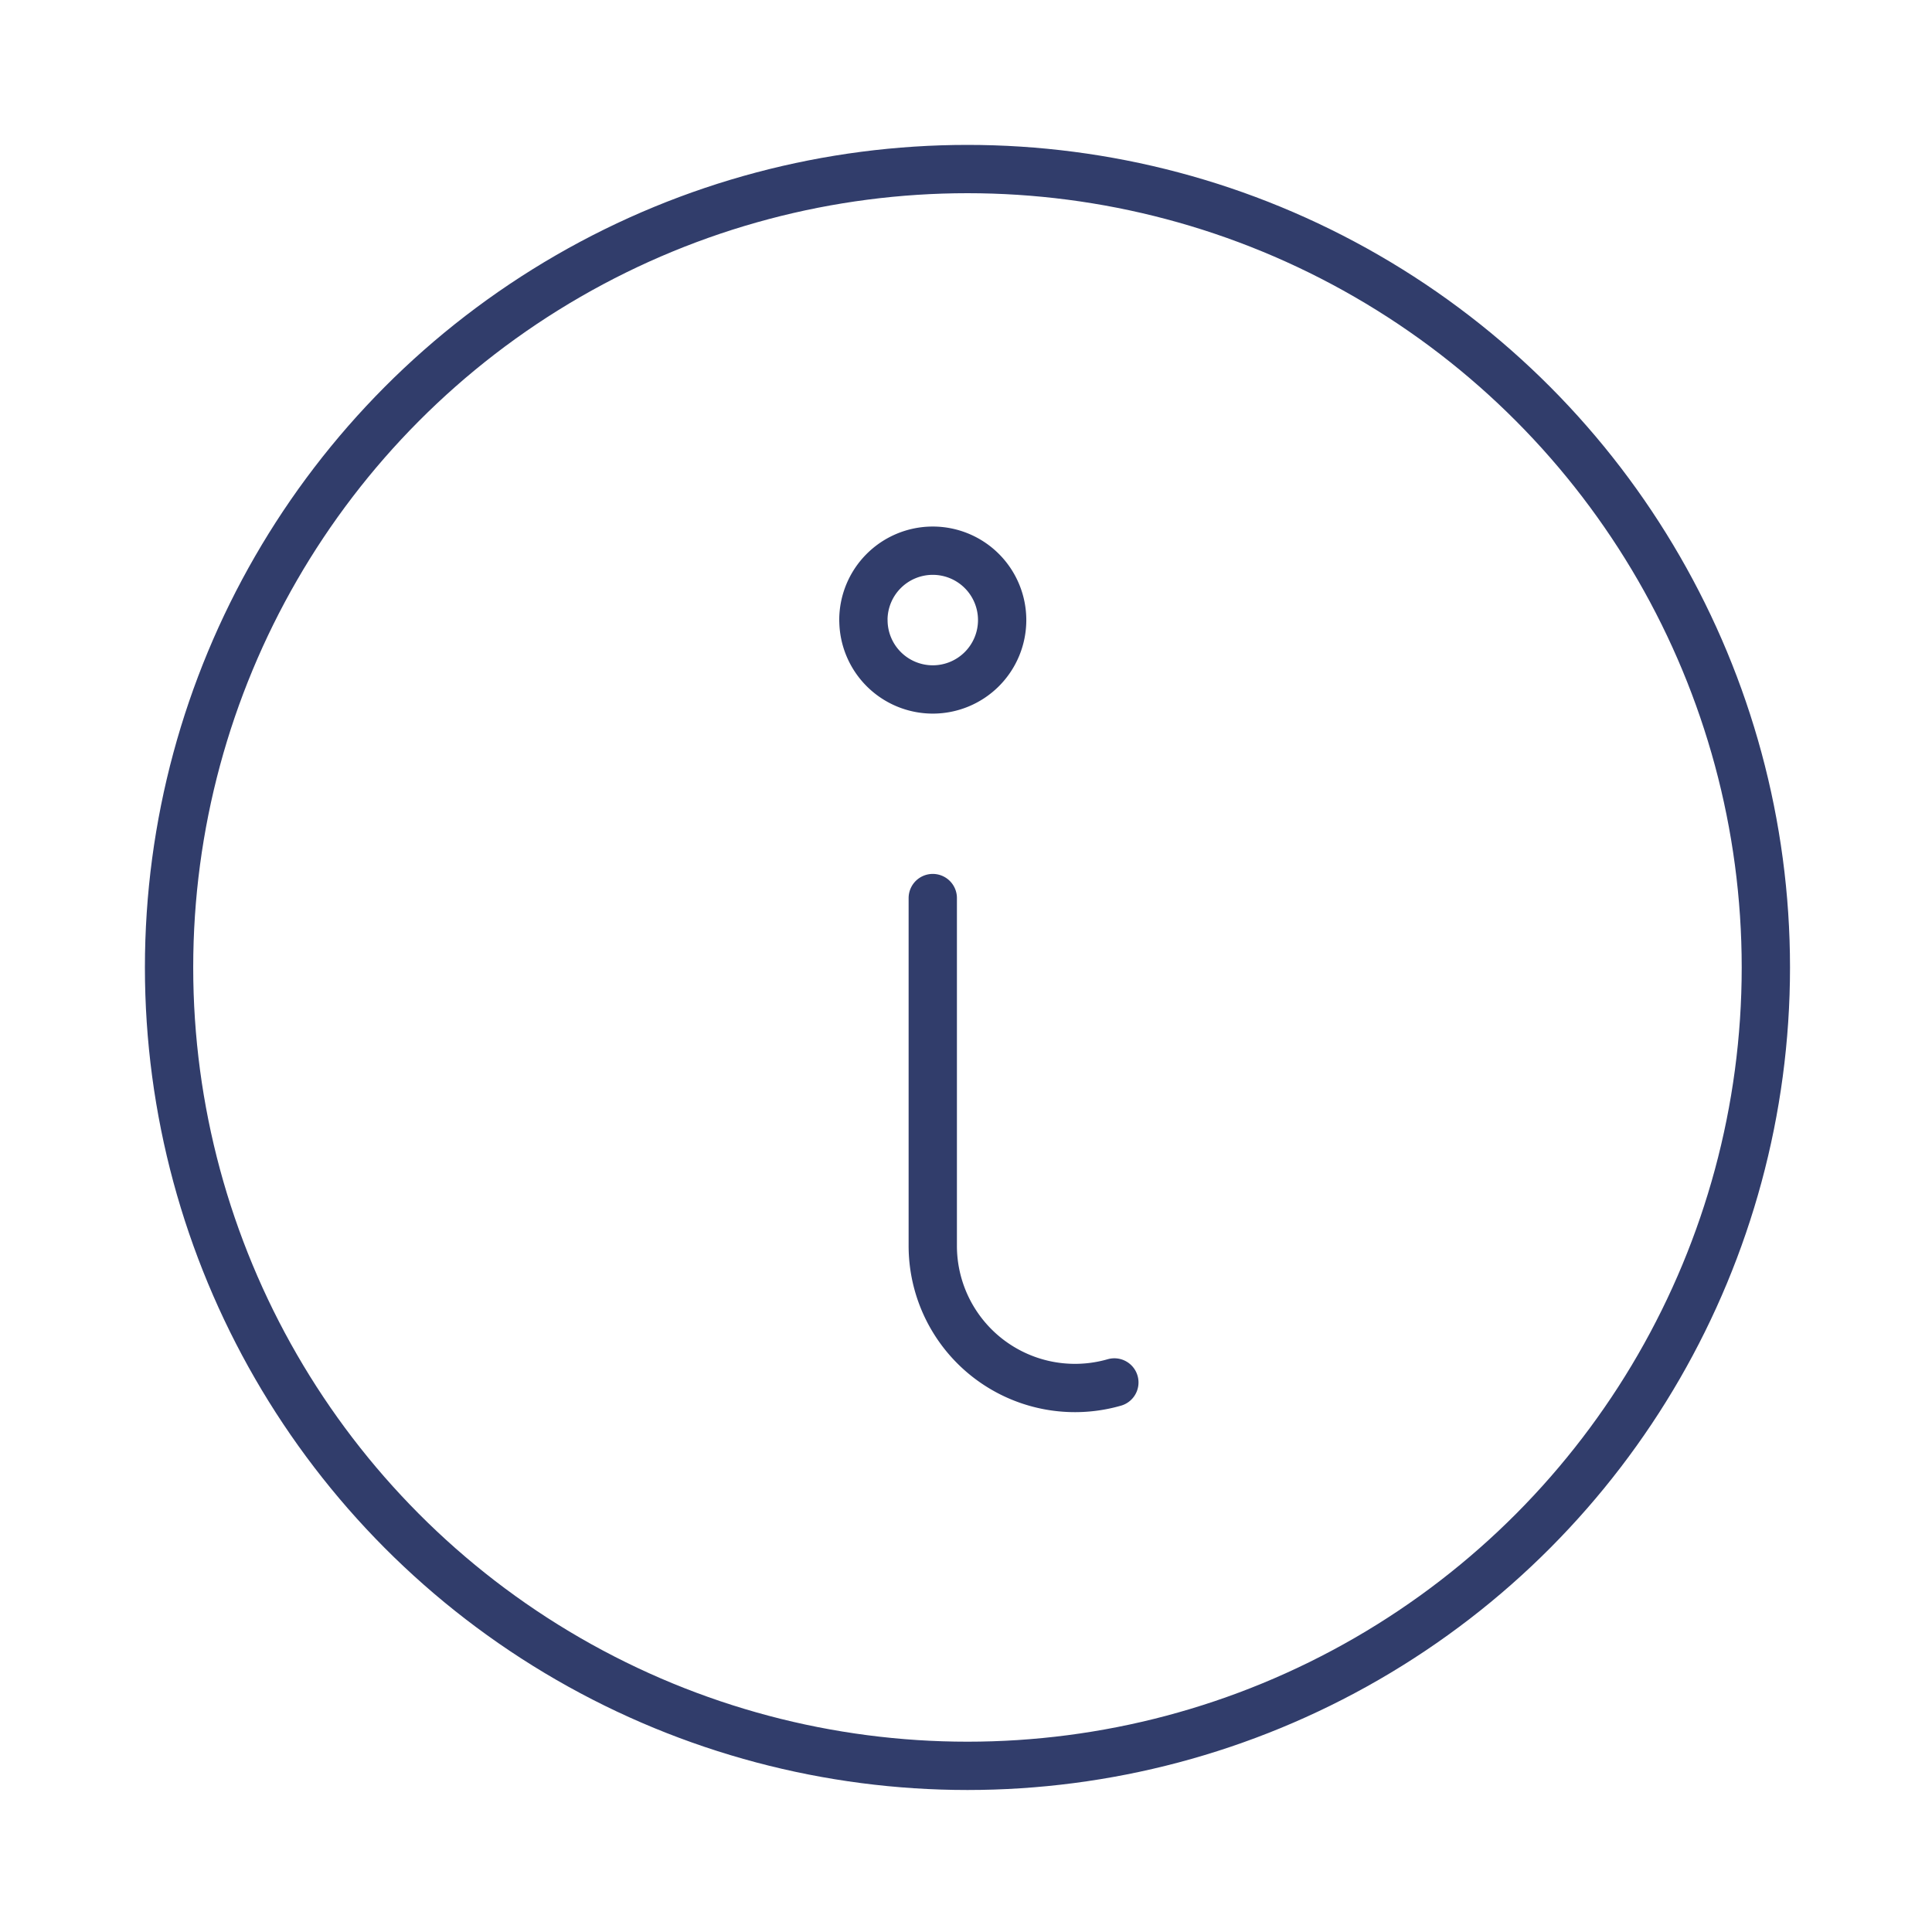 <?xml version="1.0" encoding="utf-8"?>
<svg xmlns="http://www.w3.org/2000/svg" width="160" height="160" viewBox="0 0 160 160">
  <g id="icon-info" transform="translate(-1666 -11869)">
    <rect id="Rectangle_162" data-name="Rectangle 162" width="160" height="160" transform="translate(1666 11869)" fill="none"/>
    <g id="SAVOIR-PLUS" transform="translate(1676.801 11879.8)">
      <circle id="Ellipse_15" data-name="Ellipse 15" cx="66.12" cy="66.12" r="66.12" transform="translate(3.2 3.2)" stroke-width="4" stroke="#313d6b" stroke-linecap="round" stroke-linejoin="round" fill="rgba(0,0,0,0)"/>
      <path id="Path_258" data-name="Path 258" d="M65.64,43.294A5.746,5.746,0,1,1,71.4,49.013a5.746,5.746,0,0,1-5.756-5.719Z" transform="translate(-4.939 -2.715)" fill="rgba(0,0,0,0)" stroke="#313d6b" stroke-linecap="round" stroke-linejoin="round" stroke-width="4"/>
      <path id="Path_259" data-name="Path 259" d="M86.918,108.874A11.778,11.778,0,0,1,71.88,97.529V68.76" transform="translate(-5.433 -5.186)" fill="rgba(0,0,0,0)" stroke="#313d6b" stroke-linecap="round" stroke-linejoin="round" stroke-width="4"/>
    </g>
  </g>
</svg>
